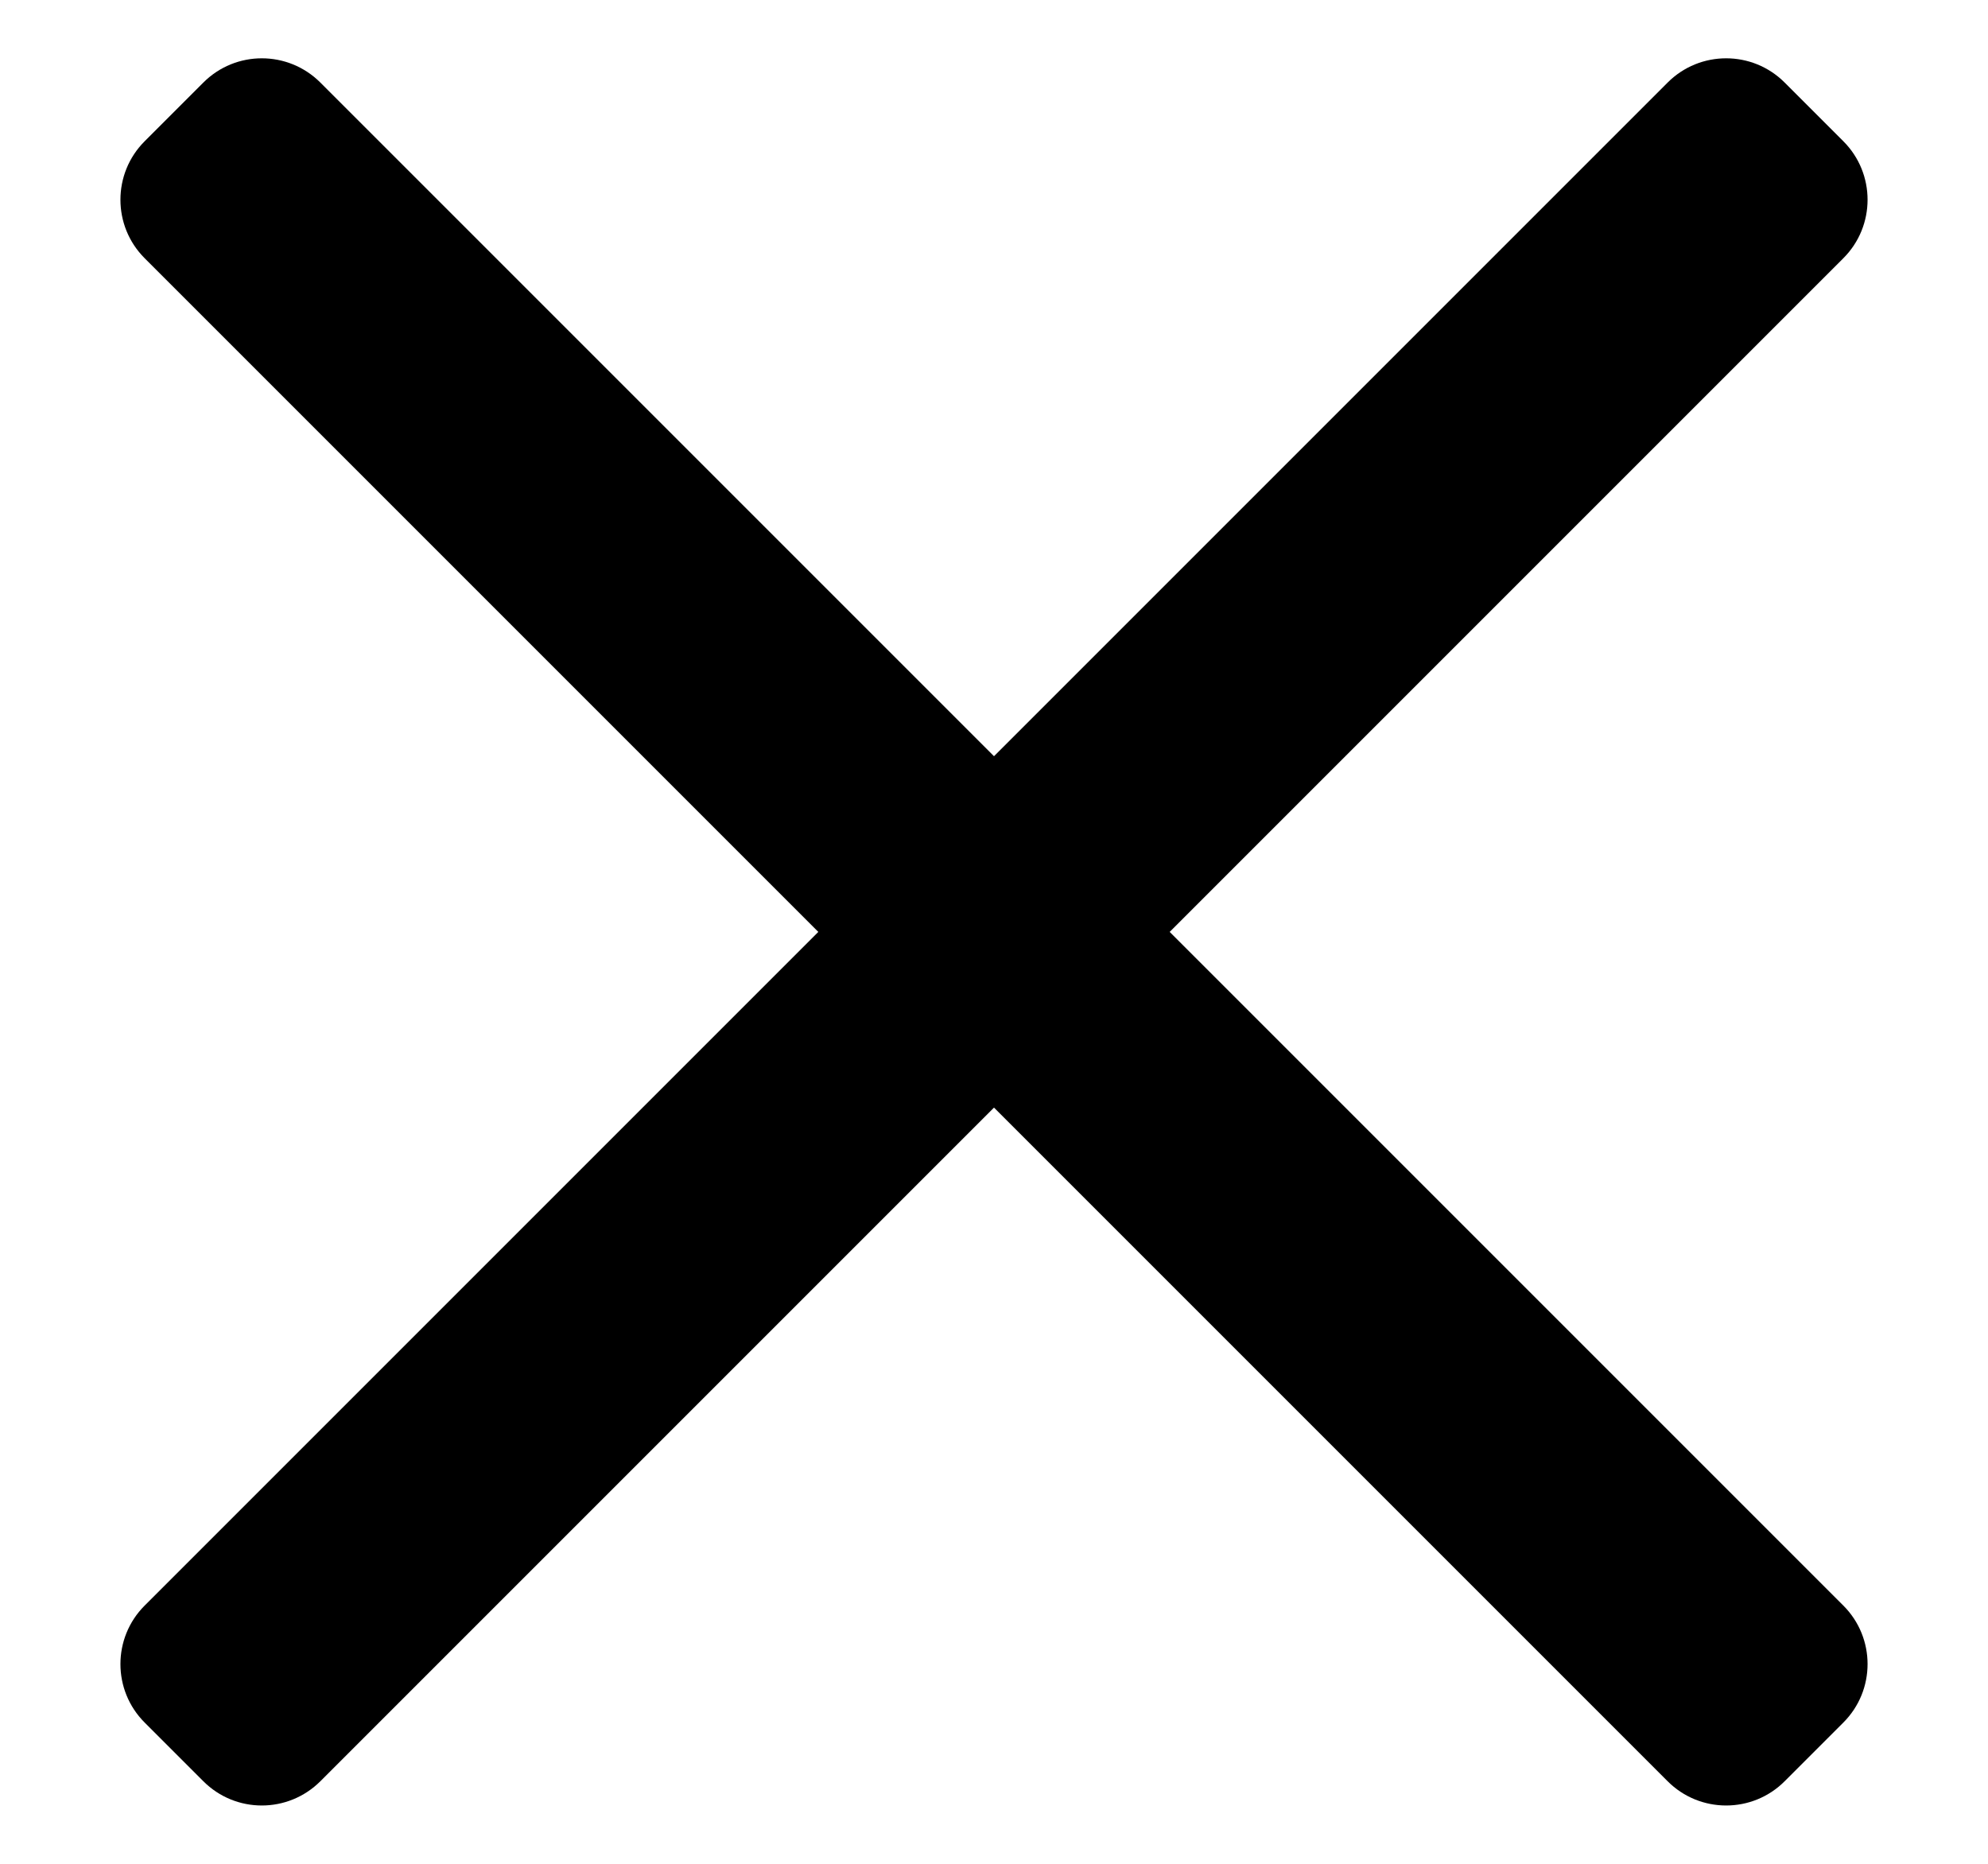 <svg width="16" height="15" viewBox="0 0 16 15" fill="none" xmlns="http://www.w3.org/2000/svg">
<path d="M14.835 13.864L14.364 14.335C14.104 14.596 13.681 14.596 13.421 14.335L8 8.914L2.579 14.335C2.318 14.596 1.896 14.596 1.636 14.335L1.165 13.864C0.904 13.604 0.904 13.181 1.165 12.921L6.586 7.5L1.165 2.079C0.904 1.819 0.904 1.396 1.165 1.136L1.636 0.665C1.896 0.404 2.318 0.404 2.579 0.665L8 6.086L13.421 0.665C13.681 0.404 14.104 0.404 14.364 0.665L14.835 1.136C15.096 1.396 15.096 1.819 14.835 2.079L9.414 7.5L14.835 12.921C15.096 13.181 15.096 13.604 14.835 13.864Z" fill="black"/>
</svg>
